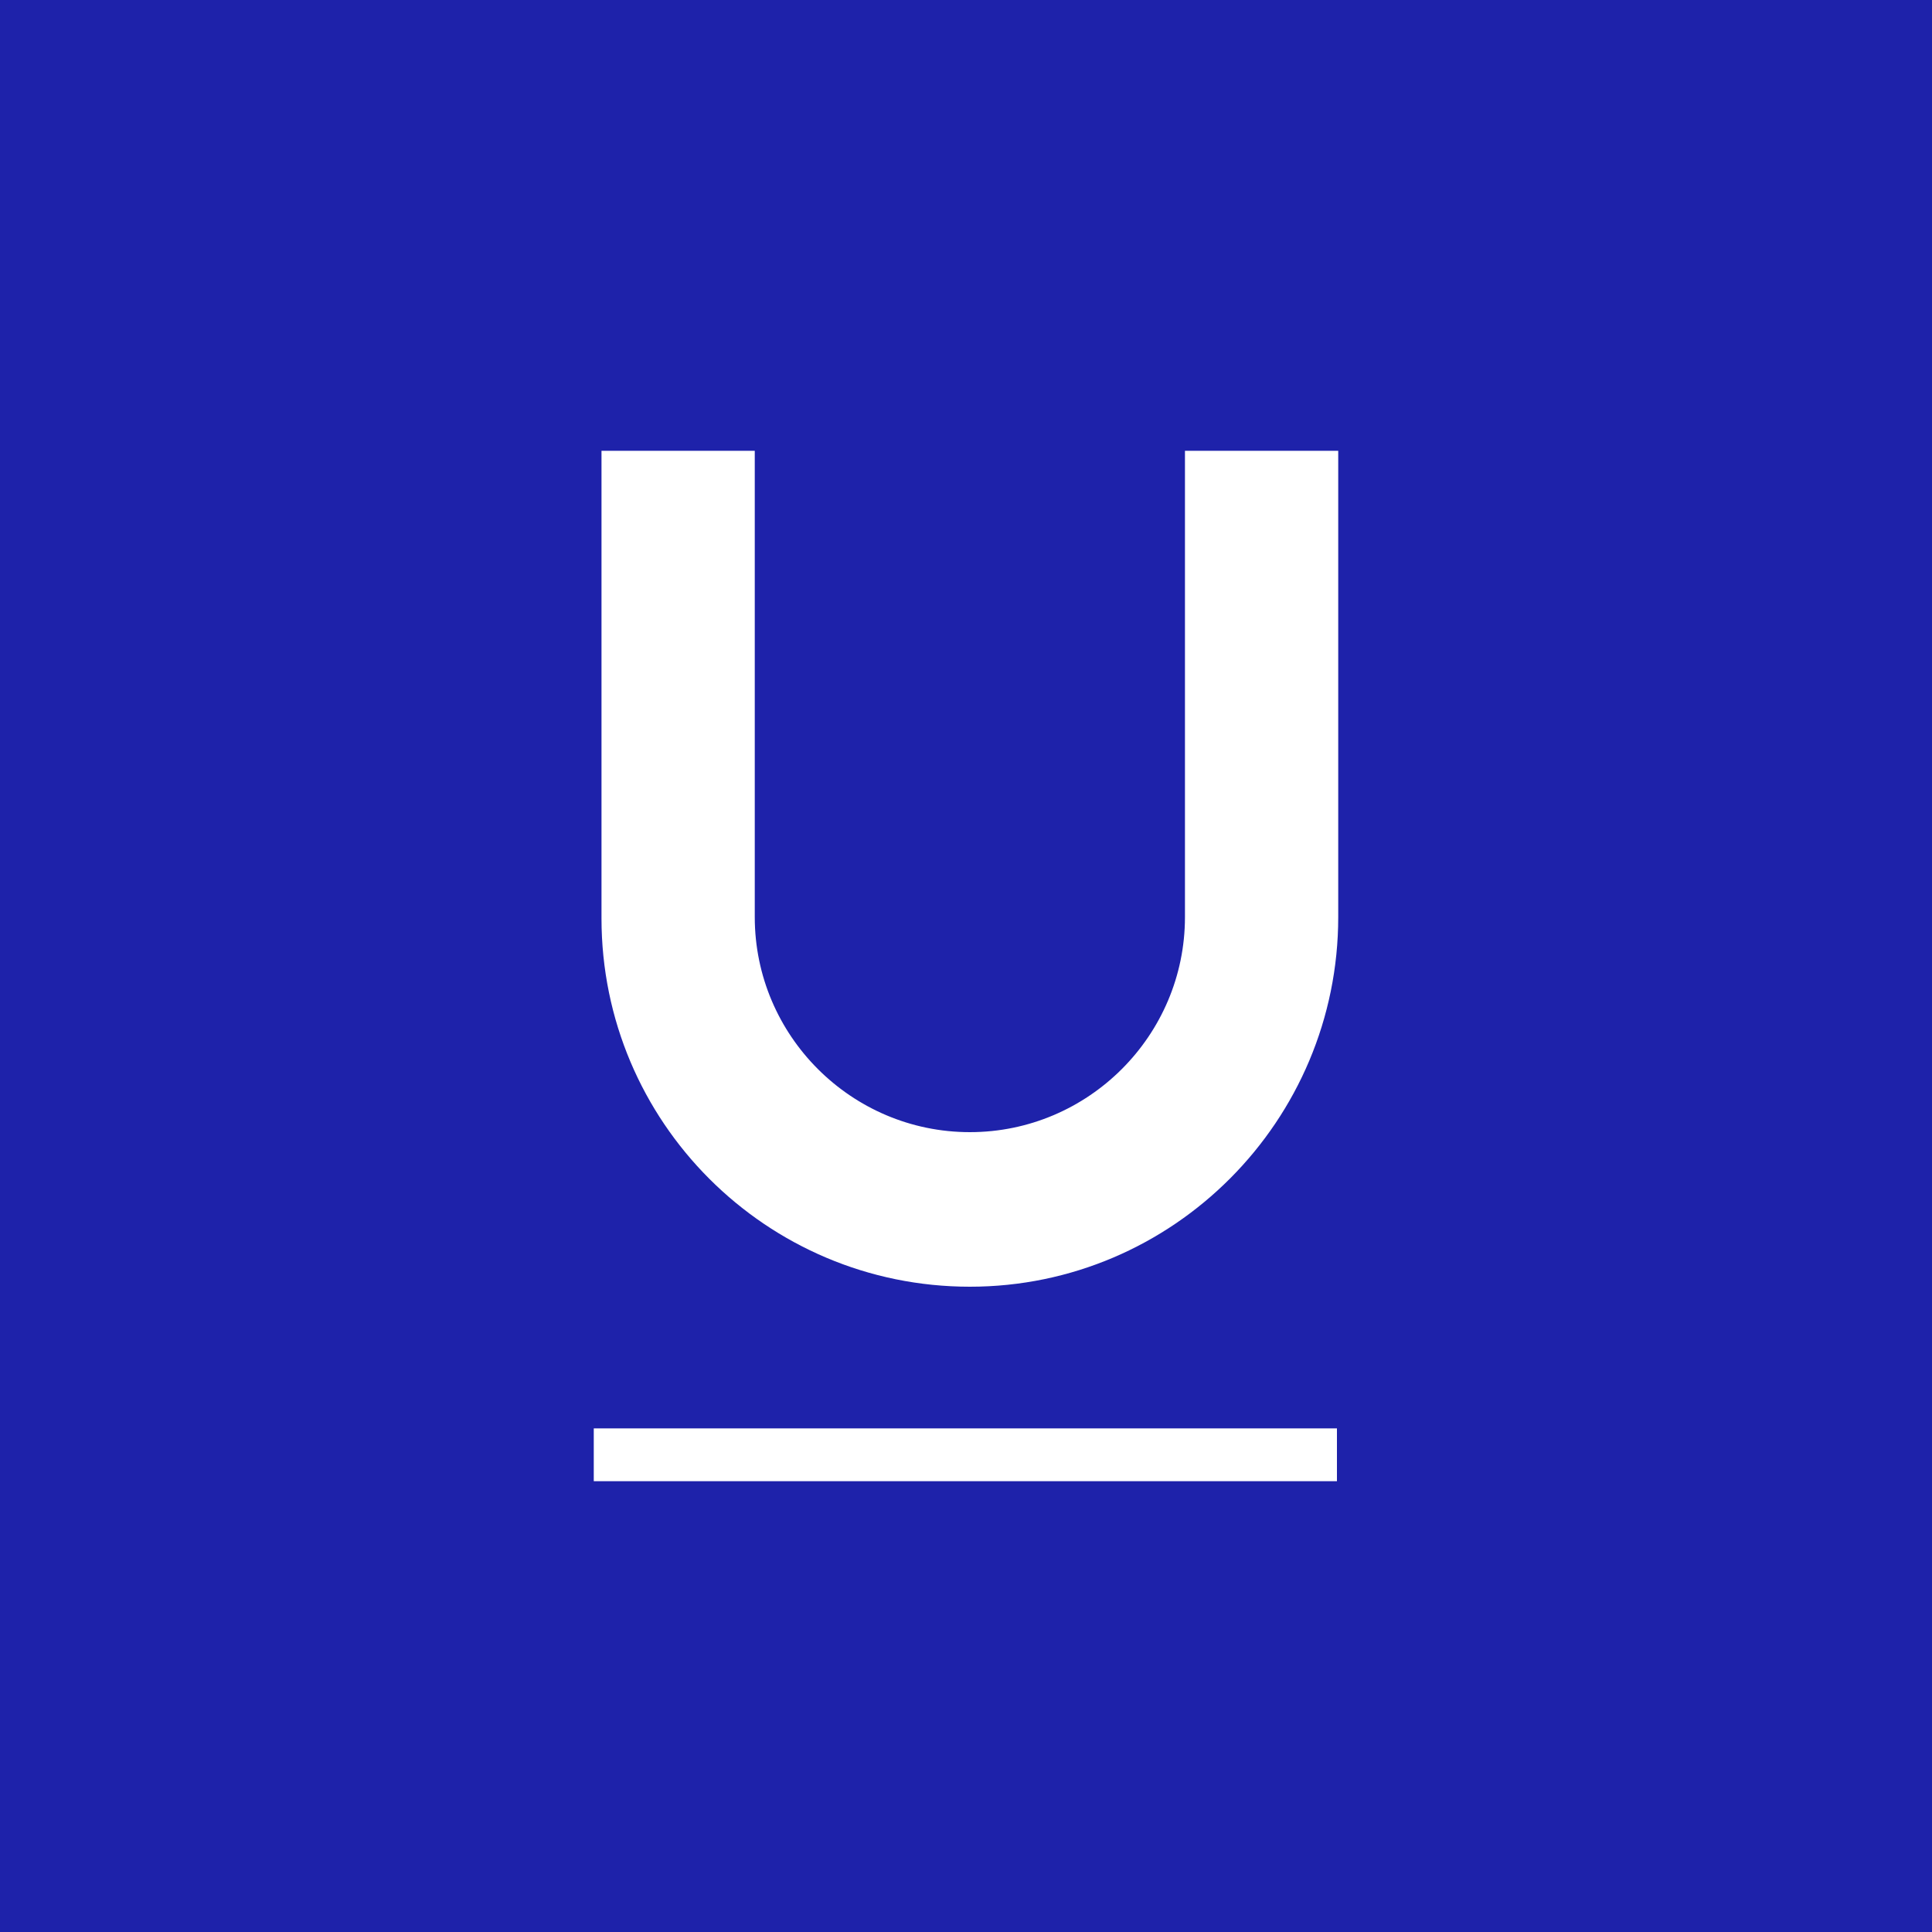 <?xml version="1.0" encoding="UTF-8"?> <!-- Generator: Adobe Illustrator 21.1.0, SVG Export Plug-In . SVG Version: 6.00 Build 0) --> <svg xmlns="http://www.w3.org/2000/svg" xmlns:xlink="http://www.w3.org/1999/xlink" id="Layer_1" x="0px" y="0px" viewBox="0 0 150 150" style="enable-background:new 0 0 150 150;" xml:space="preserve"> <style type="text/css"> .st0{fill:#1E22AA;} .st1{fill:#FFFFFF;} </style> <rect class="st0" width="150" height="150"></rect> <g> <g> <path class="st1" d="M75.3,96.4c13.9,0,25.2-11.3,25.2-25.2V38.5h-5v32.8c0,11.1-9,20.1-20.1,20.1s-20.1-9-20.1-20.1V38.5h-5v32.8 C50.1,85.1,61.4,96.4,75.3,96.4z"></path> <path class="st1" d="M75.3,99.9c-15.8,0-28.6-12.8-28.6-28.6V35h11.9v36.2c0,9.2,7.5,16.7,16.7,16.7c9.2,0,16.7-7.5,16.7-16.7V35 h11.9v36.2C103.9,87,91.1,99.9,75.3,99.9z"></path> </g> <rect x="46.1" y="110.9" class="st1" width="57.7" height="4.1"></rect> </g> </svg> 